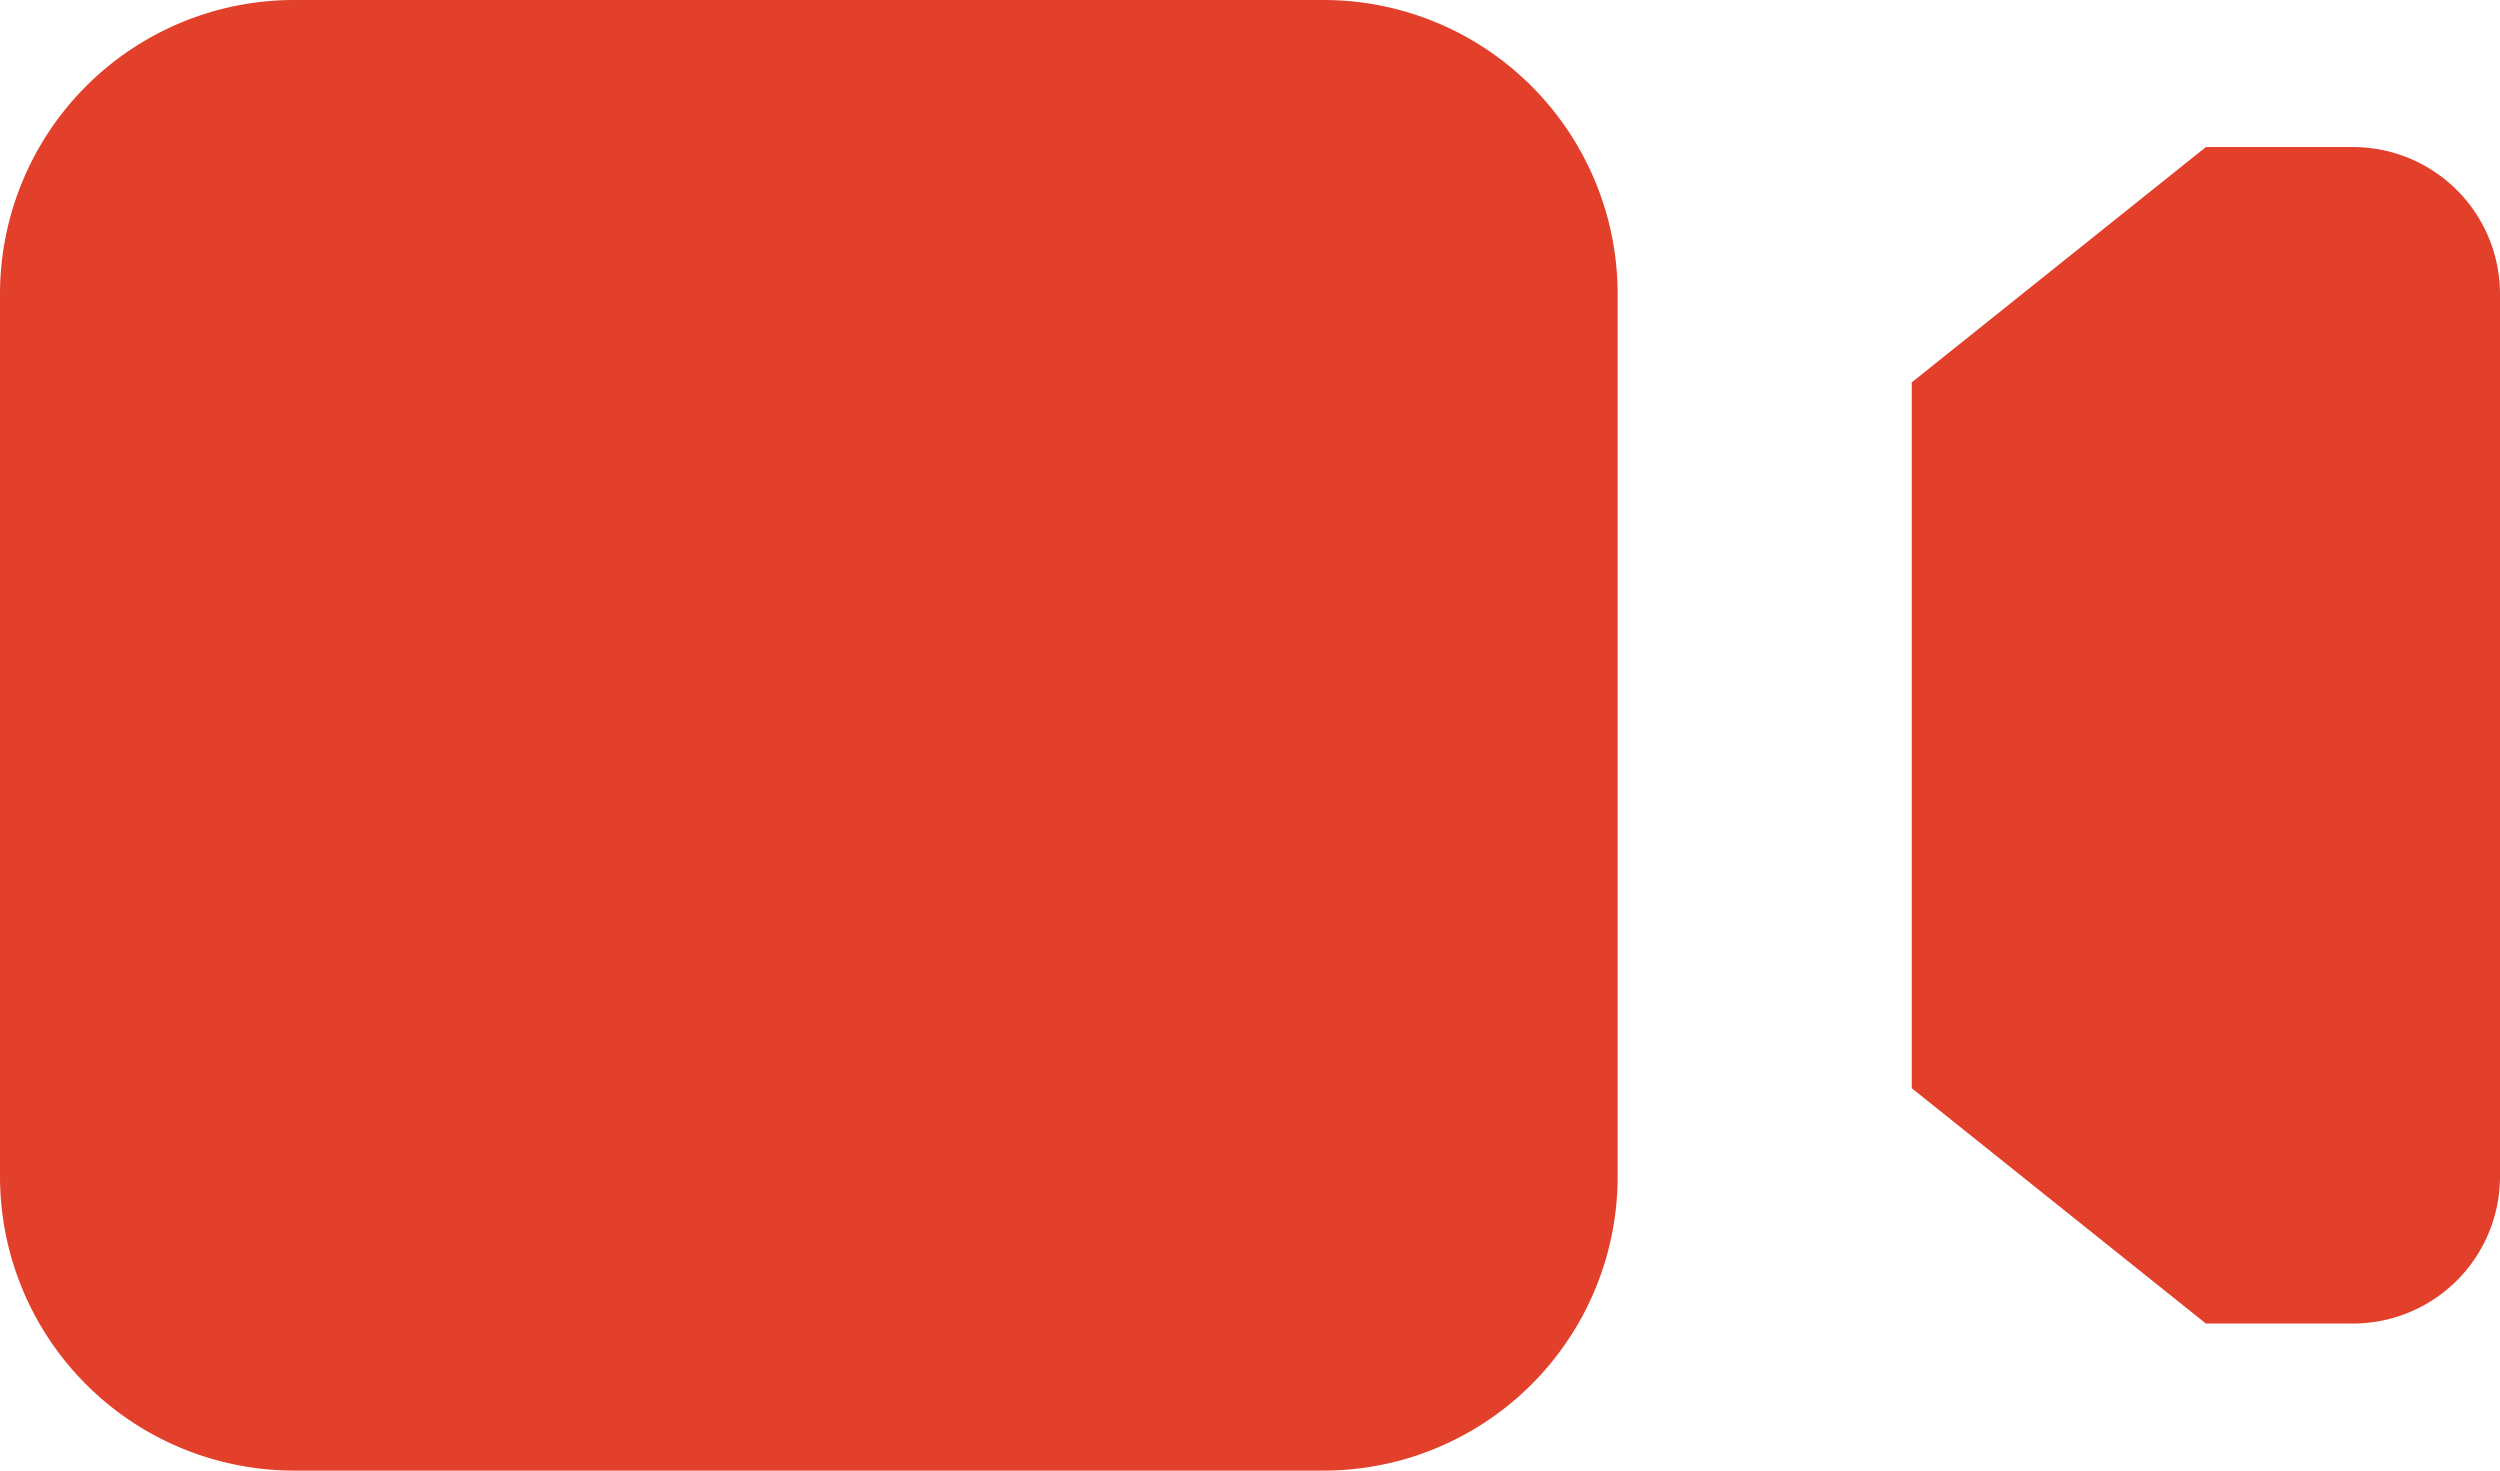 <svg viewBox="0 0 17 10" xmlns="http://www.w3.org/2000/svg" fill-rule="evenodd" clip-rule="evenodd" stroke-linejoin="round" stroke-miterlimit="2">
	<path fill="#e2402b" d="M16 1h-1l-2 1.6v4.8L15 9h1a1 1 0 001-1V2a1 1 0 00-1-1zm-5 1v6a2 2 0 01-2 2H2a2 2 0 01-2-2V2a2 2 0 012-2h7a2 2 0 012 2z" fill-rule="nonzero"></path>
</svg>